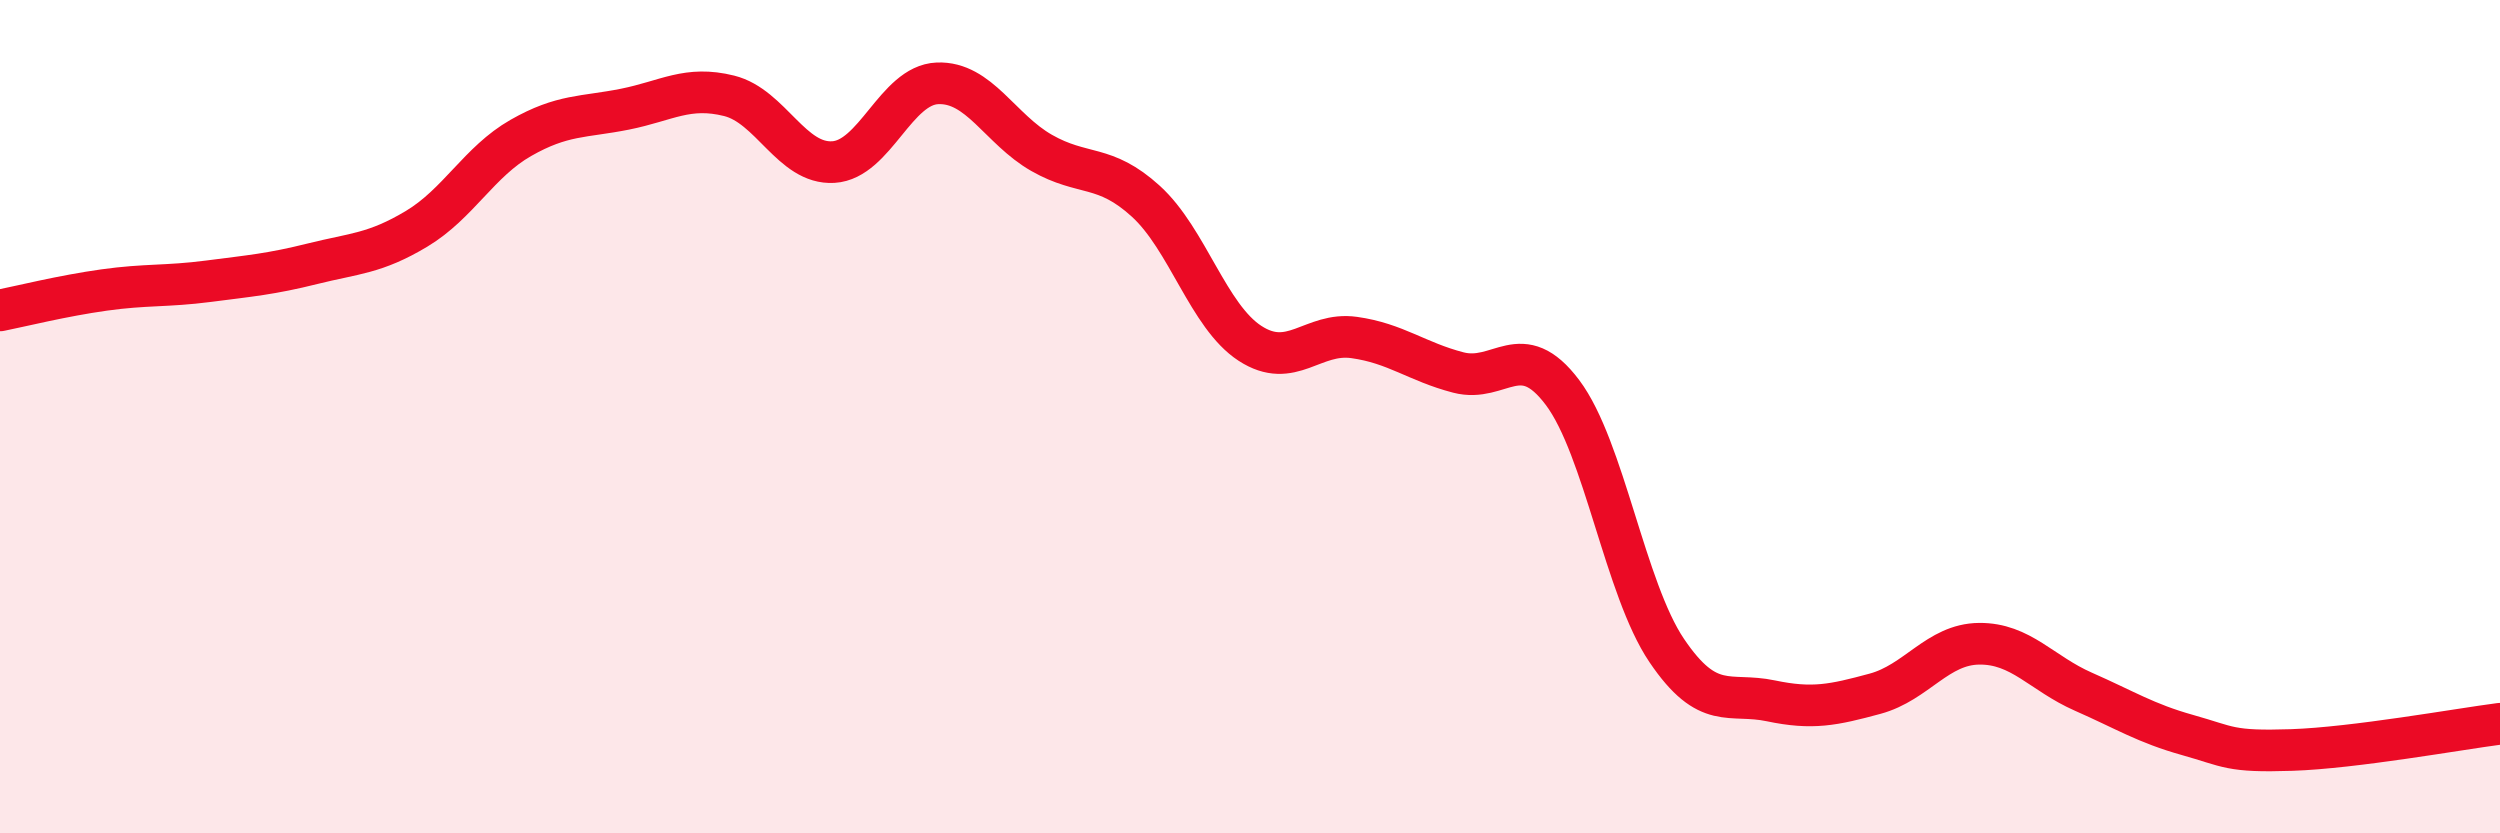 
    <svg width="60" height="20" viewBox="0 0 60 20" xmlns="http://www.w3.org/2000/svg">
      <path
        d="M 0,7.45 C 0.5,7.35 1.5,7.1 2.5,6.96 C 3.5,6.82 4,6.88 5,6.75 C 6,6.62 6.5,6.58 7.5,6.33 C 8.5,6.08 9,6.09 10,5.49 C 11,4.89 11.5,3.88 12.5,3.31 C 13.5,2.74 14,2.82 15,2.62 C 16,2.42 16.5,2.05 17.5,2.3 C 18.5,2.55 19,3.95 20,3.89 C 21,3.83 21.5,2.04 22.5,2 C 23.5,1.96 24,3.1 25,3.67 C 26,4.24 26.5,3.92 27.5,4.83 C 28.5,5.74 29,7.59 30,8.24 C 31,8.89 31.5,7.96 32.5,8.1 C 33.5,8.24 34,8.68 35,8.94 C 36,9.2 36.5,8.09 37.5,9.42 C 38.5,10.75 39,14.13 40,15.61 C 41,17.09 41.5,16.61 42.5,16.82 C 43.5,17.03 44,16.92 45,16.65 C 46,16.38 46.5,15.46 47.5,15.45 C 48.5,15.44 49,16.16 50,16.6 C 51,17.04 51.5,17.36 52.5,17.64 C 53.5,17.92 53.5,18.05 55,18 C 56.5,17.95 59,17.5 60,17.37L60 20L0 20Z"
        fill="#EB0A25"
        opacity="0.1"
        stroke-linecap="round"
        stroke-linejoin="round"
      />
      <path
        d="M 0,7.45 C 0.5,7.35 1.5,7.1 2.5,6.96 C 3.5,6.82 4,6.88 5,6.75 C 6,6.62 6.5,6.58 7.5,6.33 C 8.5,6.08 9,6.09 10,5.49 C 11,4.89 11.5,3.88 12.5,3.31 C 13.5,2.74 14,2.82 15,2.62 C 16,2.42 16.5,2.05 17.5,2.3 C 18.5,2.55 19,3.95 20,3.89 C 21,3.83 21.5,2.04 22.5,2 C 23.5,1.96 24,3.1 25,3.67 C 26,4.24 26.5,3.92 27.5,4.83 C 28.5,5.74 29,7.59 30,8.24 C 31,8.89 31.5,7.96 32.5,8.1 C 33.5,8.24 34,8.68 35,8.94 C 36,9.2 36.5,8.09 37.5,9.42 C 38.5,10.75 39,14.13 40,15.61 C 41,17.09 41.5,16.61 42.5,16.82 C 43.5,17.03 44,16.92 45,16.65 C 46,16.38 46.5,15.46 47.5,15.45 C 48.5,15.44 49,16.16 50,16.6 C 51,17.04 51.5,17.36 52.5,17.64 C 53.5,17.92 53.5,18.05 55,18 C 56.5,17.95 59,17.5 60,17.37"
        stroke="#EB0A25"
        stroke-width="1"
        fill="none"
        stroke-linecap="round"
        stroke-linejoin="round"
      />
    </svg>
  